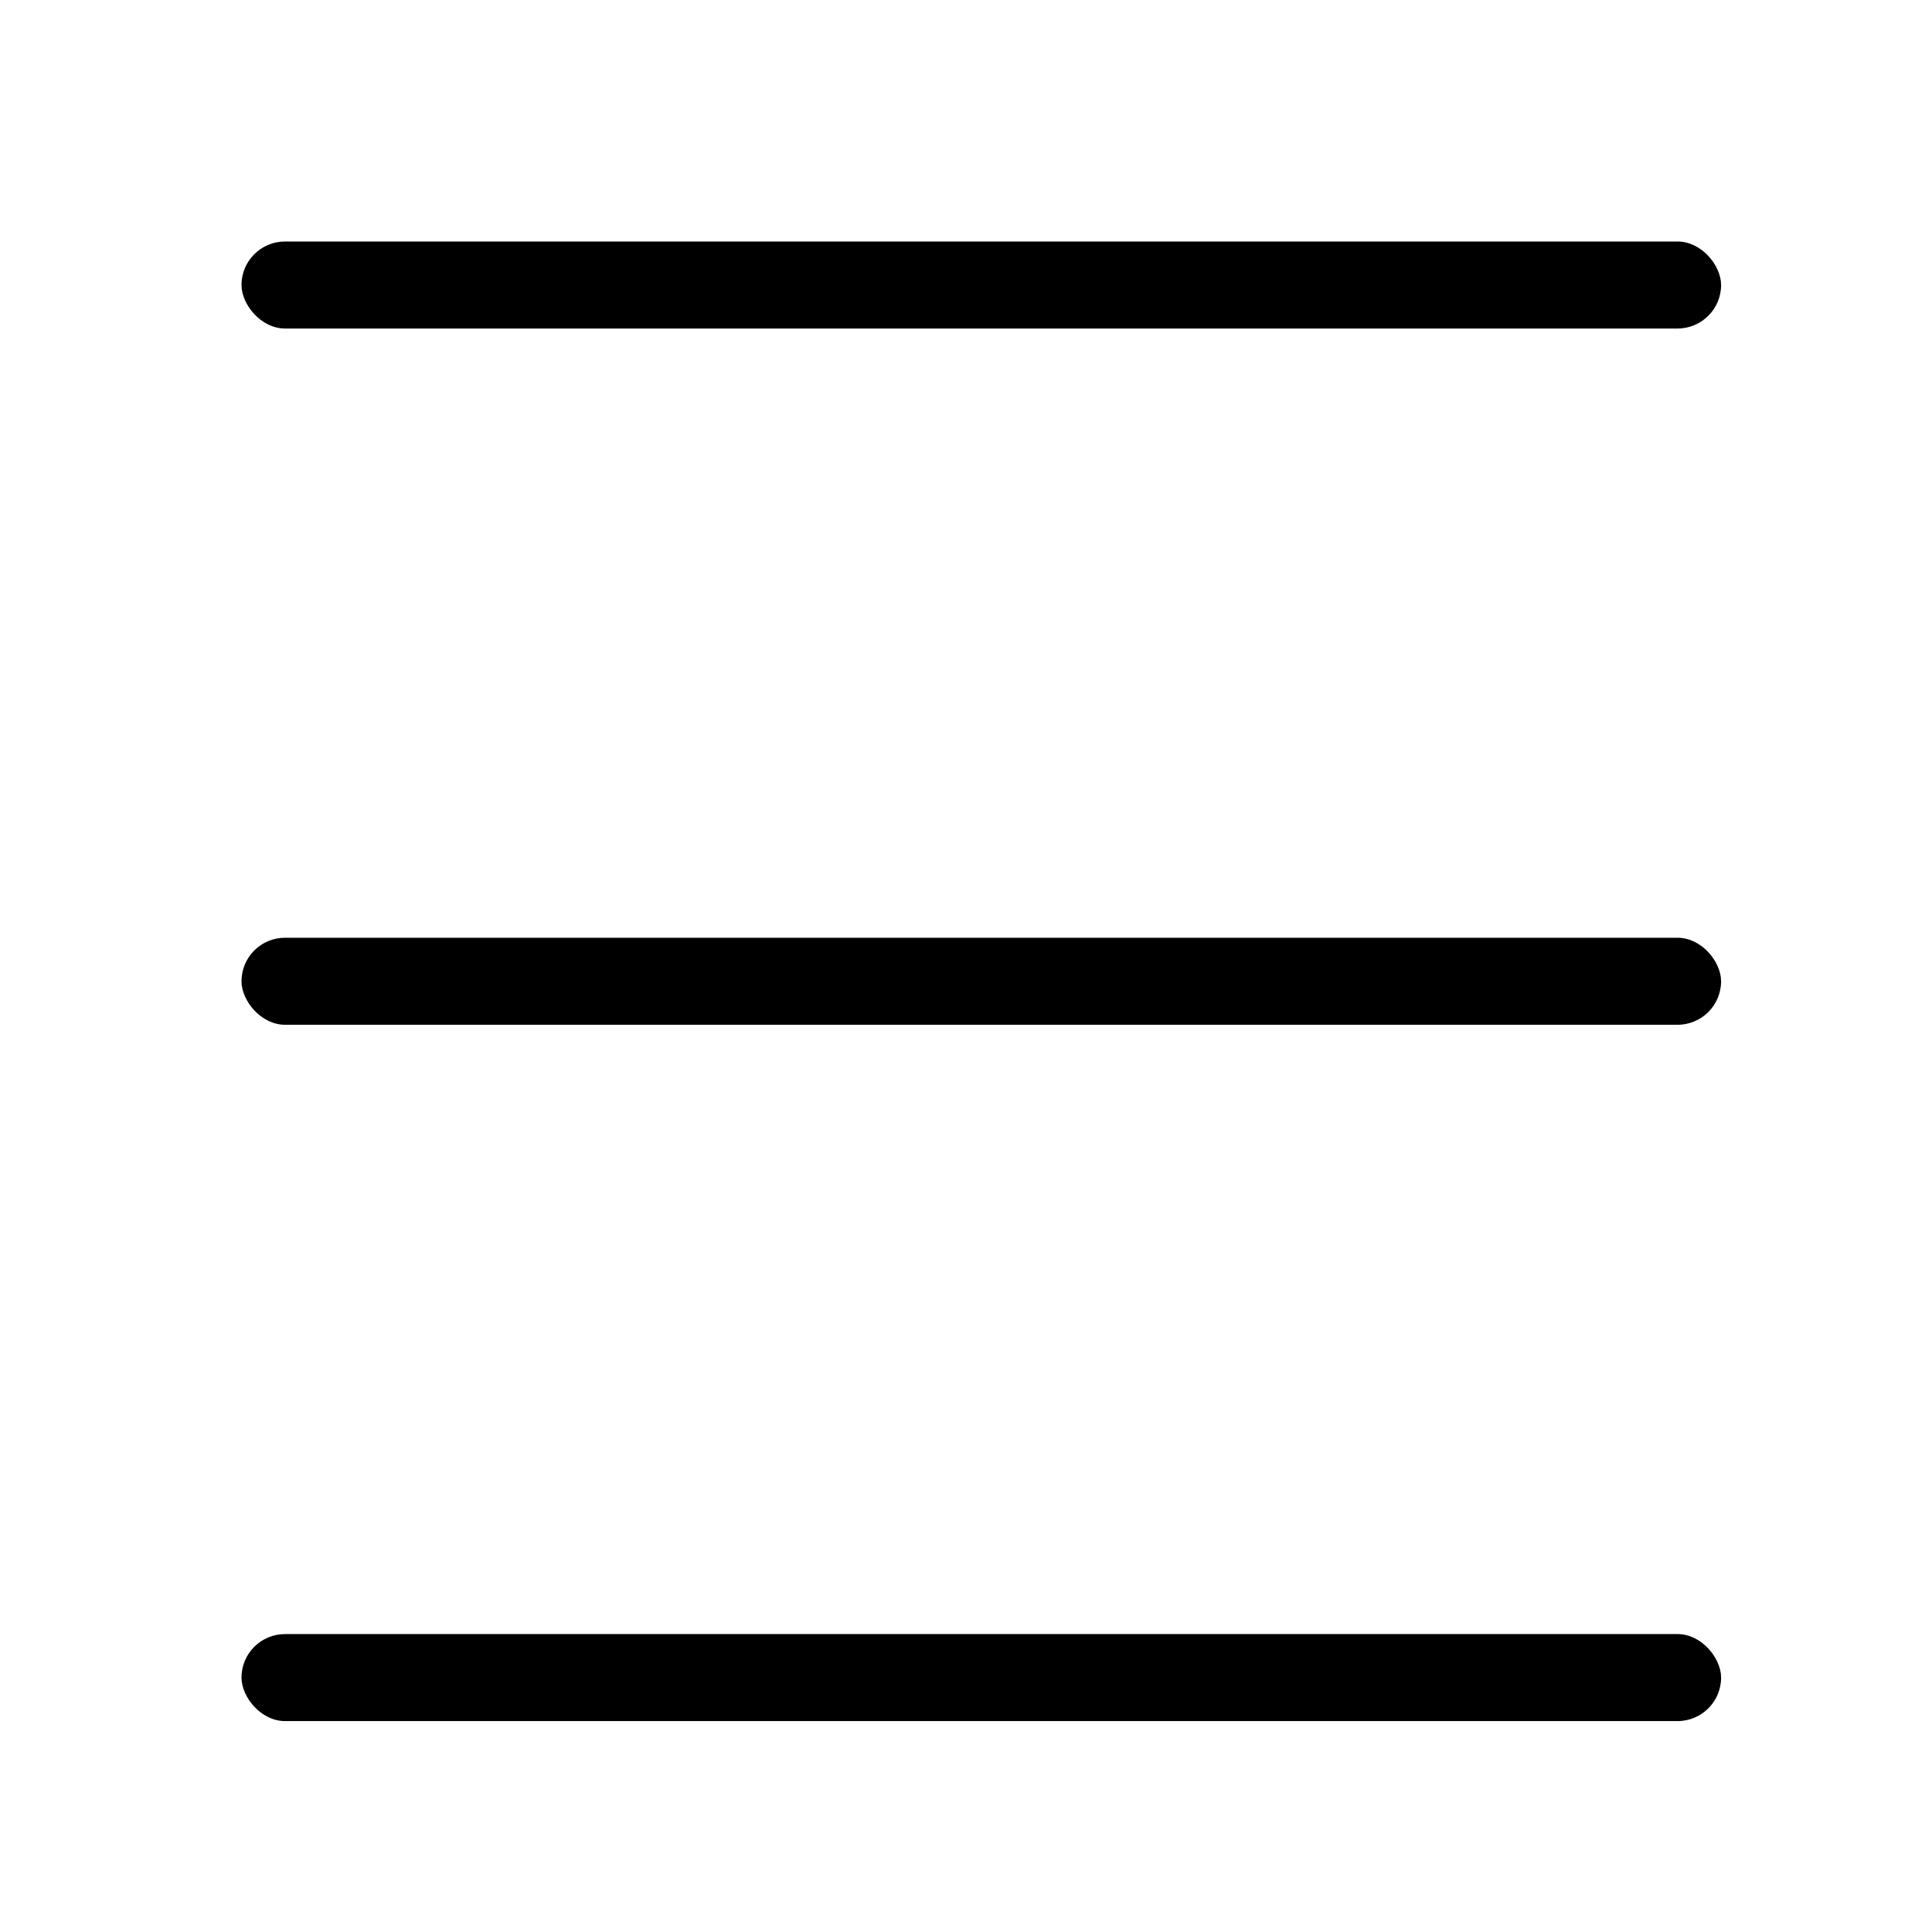 <svg width="24" height="24" viewBox="0 0 24 24" fill="none" xmlns="http://www.w3.org/2000/svg">
<rect x="3" y="3" width="18.38" height="1.081" rx="0.541" fill="black"/>
<rect x="3" y="11.649" width="18.38" height="1.081" rx="0.541" fill="black"/>
<rect x="3" y="20.299" width="18.38" height="1.081" rx="0.541" fill="black"/>
</svg>
